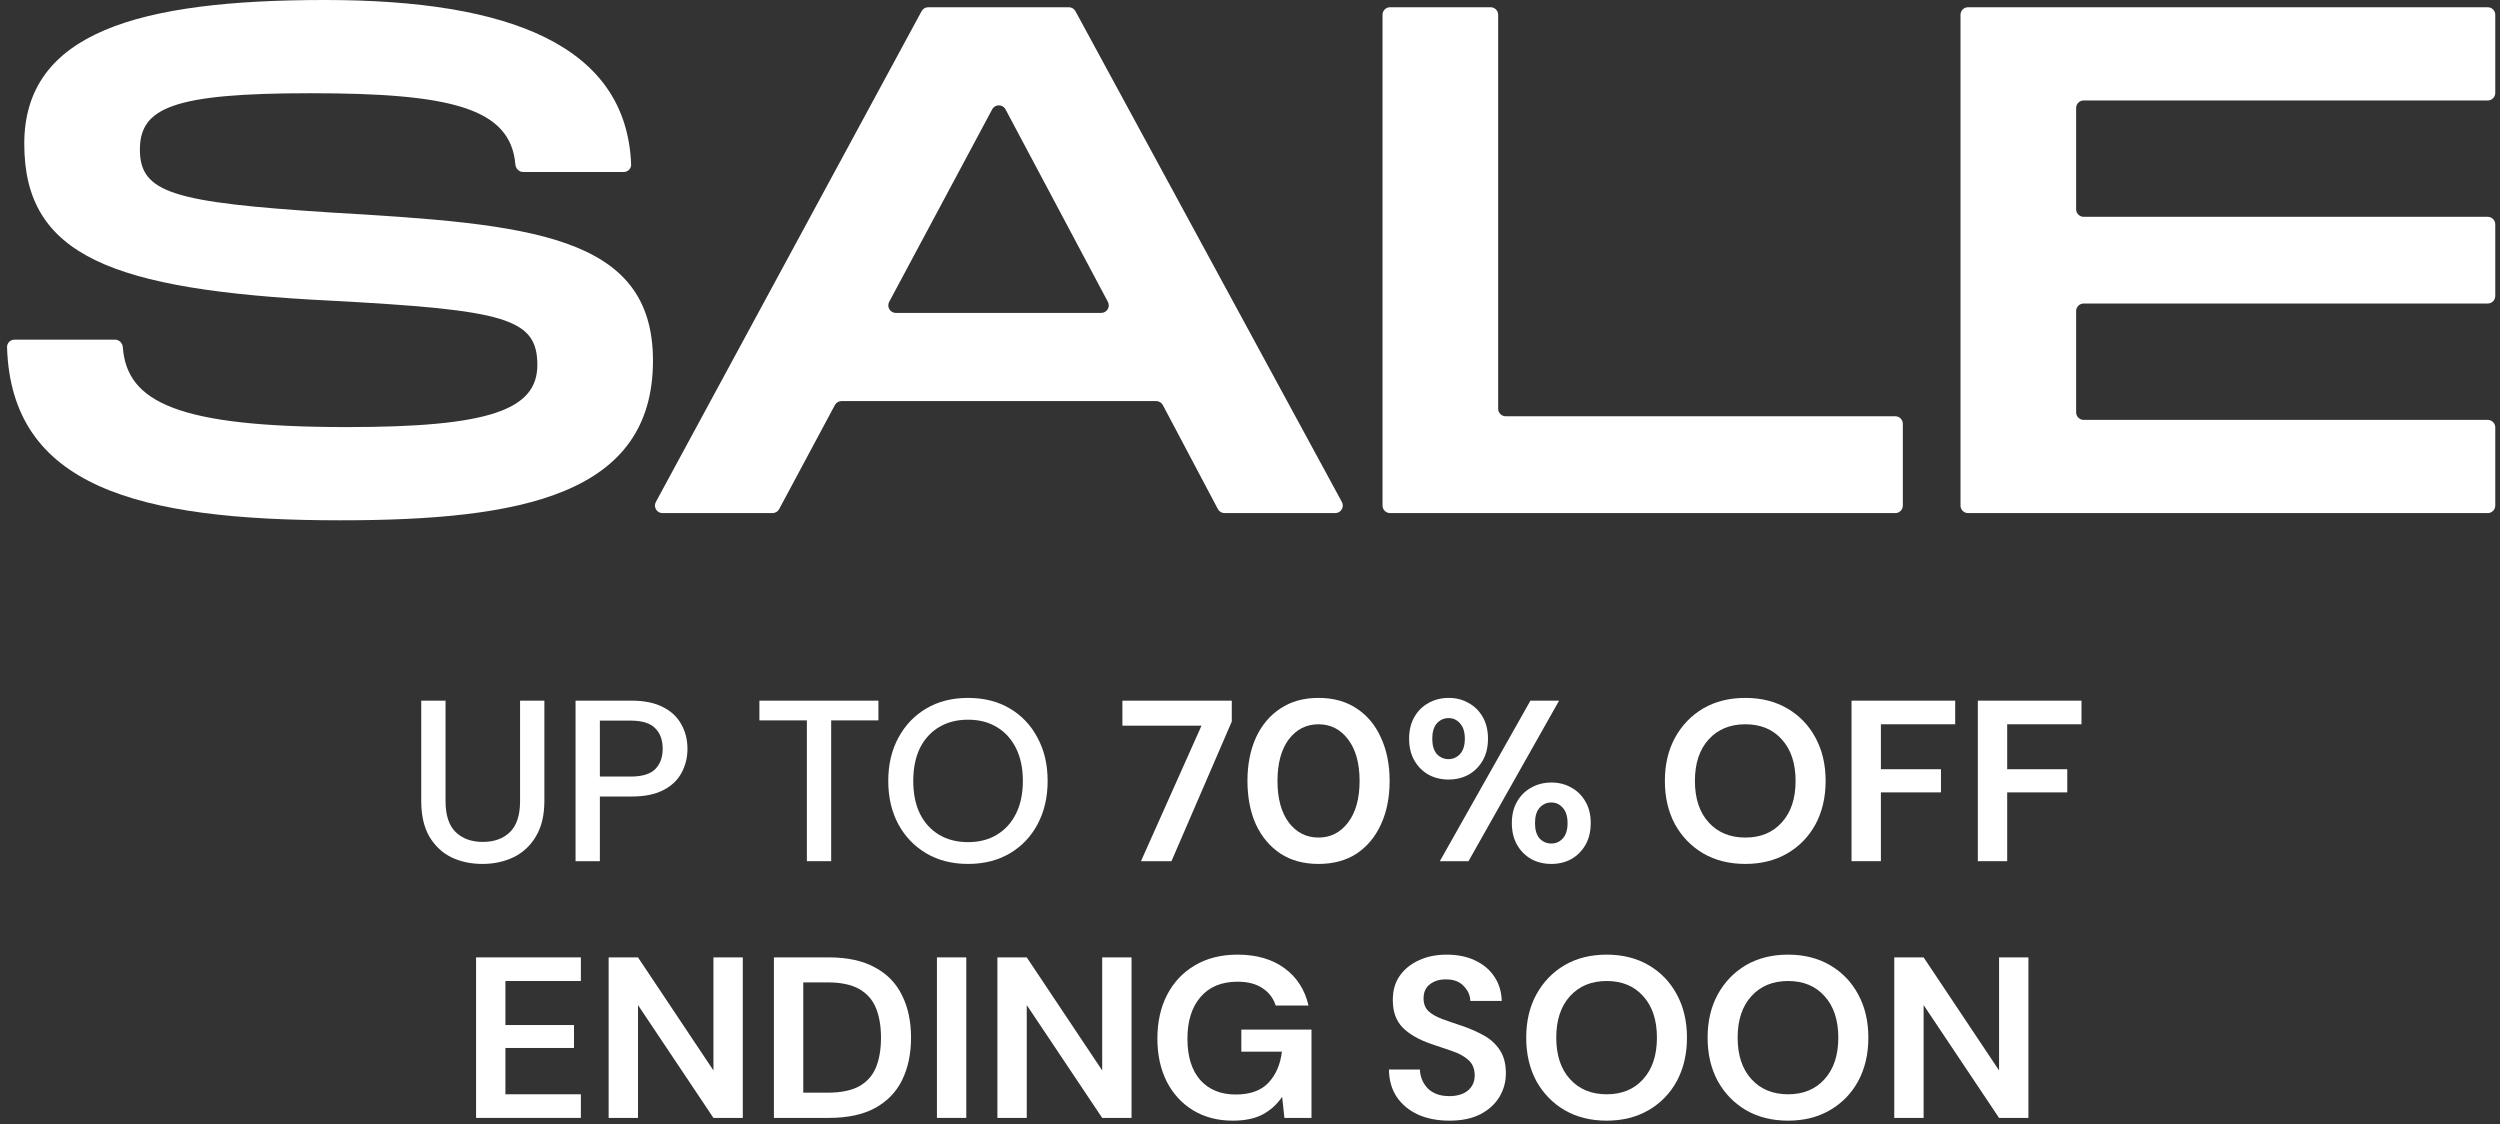 <svg width="1003" height="451" viewBox="0 0 1003 451" fill="none" xmlns="http://www.w3.org/2000/svg">
<rect x="0" y="0" width="1003" height="451" fill="#333333" stroke="none"/>
<path d="M1001.1 37.281C1001.1 38.952 999.741 40.307 998.071 40.307H835.965C834.293 40.307 832.94 41.662 832.94 43.333V83.959C832.94 85.63 834.293 86.985 835.965 86.985H998.071C999.741 86.985 1001.1 88.34 1001.1 90.011V118.75C1001.1 120.422 999.741 121.776 998.071 121.776H835.965C834.293 121.776 832.94 123.131 832.94 124.802V165.428C832.94 167.1 834.293 168.454 835.965 168.454H998.071C999.741 168.454 1001.1 169.809 1001.1 171.48V202.829C1001.1 204.5 999.741 205.855 998.071 205.855H789.577C787.905 205.855 786.552 204.5 786.552 202.829V5.932C786.552 4.261 787.905 2.906 789.577 2.906H998.071C999.741 2.906 1001.1 4.261 1001.1 5.932V37.281Z" fill="white"/>
<path d="M601.061 163.979C601.061 165.65 602.417 167.005 604.087 167.005H760.393C762.066 167.005 763.419 168.359 763.419 170.03V202.829C763.419 204.5 762.066 205.855 760.393 205.855H557.699C556.029 205.855 554.673 204.5 554.673 202.829V5.932C554.673 4.261 556.029 2.906 557.699 2.906H598.035C599.708 2.906 601.061 4.261 601.061 5.932V163.979Z" fill="white"/>
<path d="M491.287 205.855C490.167 205.855 489.137 205.235 488.614 204.244L466.543 162.527C466.02 161.536 464.989 160.916 463.87 160.916H337.617C336.5 160.916 335.475 161.53 334.95 162.514L312.595 204.257C312.069 205.241 311.044 205.855 309.927 205.855H265.793C263.5 205.855 262.04 203.404 263.132 201.388L369.738 4.492C370.266 3.515 371.288 2.906 372.397 2.906H428.809C429.921 2.906 430.94 3.514 431.468 4.489L538.356 201.385C539.45 203.402 537.992 205.855 535.697 205.855H491.287ZM356.743 121.092C355.665 123.107 357.124 125.545 359.411 125.545H441.809C444.093 125.545 445.555 123.114 444.482 121.099L403.412 43.865C402.276 41.728 399.214 41.724 398.072 43.858L356.743 121.092Z" fill="white"/>
<path d="M2.826 139.321C2.773 137.651 4.133 136.265 5.804 136.265H46.141C47.812 136.265 49.152 137.63 49.274 139.297C50.911 161.512 71.598 171.346 139.334 171.346C196.449 171.346 215.584 164.388 215.584 146.413C215.584 127.567 202.538 124.378 132.376 120.609C44.818 116.26 9.737 102.634 9.737 57.695C9.737 13.047 55.545 0 130.346 0C204.741 0 251.326 18.354 253.215 65.958C253.281 67.628 251.92 69.002 250.249 69.002H209.912C208.241 69.002 206.903 67.634 206.764 65.969C204.861 43.262 180.691 37.401 124.547 37.401C69.462 37.401 56.125 43.199 56.125 60.015C56.125 77.41 69.462 81.179 132.376 85.238C212.395 89.877 261.972 93.936 261.972 144.673C261.972 198.599 209.206 208.747 136.435 208.747C54.7 208.747 4.576 195.039 2.826 139.321Z" fill="white"/>
<path d="M193.564 346.608C188.964 346.608 184.793 345.719 181.052 343.94C177.372 342.1 174.428 339.309 172.22 335.568C170.073 331.827 169 327.073 169 321.308V281.104H178.752V321.4C178.752 327.043 180.101 331.183 182.8 333.82C185.499 336.457 189.148 337.776 193.748 337.776C198.287 337.776 201.905 336.457 204.604 333.82C207.303 331.183 208.652 327.043 208.652 321.4V281.104H218.404V321.308C218.404 327.073 217.269 331.827 215 335.568C212.792 339.309 209.787 342.1 205.984 343.94C202.243 345.719 198.103 346.608 193.564 346.608Z" fill="white"/>
<path d="M230.913 345.504V281.104H253.453C258.482 281.104 262.653 281.963 265.965 283.68C269.277 285.336 271.73 287.636 273.325 290.58C274.981 293.463 275.809 296.744 275.809 300.424C275.809 303.92 275.012 307.14 273.417 310.084C271.884 312.967 269.461 315.267 266.149 316.984C262.837 318.701 258.605 319.56 253.453 319.56H240.665V345.504H230.913ZM240.665 311.556H252.993C257.593 311.556 260.874 310.575 262.837 308.612C264.861 306.588 265.873 303.859 265.873 300.424C265.873 296.867 264.861 294.107 262.837 292.144C260.874 290.12 257.593 289.108 252.993 289.108H240.665V311.556Z" fill="white"/>
<path d="M323.716 345.504V289.016H304.672V281.104H352.42V289.016H333.468V345.504H323.716Z" fill="white"/>
<path d="M388.387 346.608C382.008 346.608 376.427 345.197 371.643 342.376C366.859 339.555 363.118 335.66 360.419 330.692C357.72 325.663 356.371 319.867 356.371 313.304C356.371 306.741 357.72 300.976 360.419 296.008C363.118 290.979 366.859 287.053 371.643 284.232C376.427 281.411 382.008 280 388.387 280C394.766 280 400.347 281.411 405.131 284.232C409.915 287.053 413.626 290.979 416.263 296.008C418.962 300.976 420.311 306.741 420.311 313.304C420.311 319.867 418.962 325.663 416.263 330.692C413.626 335.66 409.915 339.555 405.131 342.376C400.347 345.197 394.766 346.608 388.387 346.608ZM388.387 337.868C392.803 337.868 396.636 336.887 399.887 334.924C403.199 332.961 405.775 330.14 407.615 326.46C409.455 322.78 410.375 318.395 410.375 313.304C410.375 308.213 409.455 303.828 407.615 300.148C405.775 296.468 403.199 293.647 399.887 291.684C396.636 289.721 392.803 288.74 388.387 288.74C383.971 288.74 380.107 289.721 376.795 291.684C373.483 293.647 370.907 296.468 369.067 300.148C367.288 303.828 366.399 308.213 366.399 313.304C366.399 318.395 367.288 322.78 369.067 326.46C370.907 330.14 373.483 332.961 376.795 334.924C380.107 336.887 383.971 337.868 388.387 337.868Z" fill="white"/>
<path d="M457.759 345.504L482.047 291.132H450.307V281.104H494.191V289.476L469.995 345.504H457.759Z" fill="white"/>
<path d="M528.998 346.608C523.049 346.608 517.958 345.228 513.726 342.468C509.494 339.647 506.213 335.752 503.882 330.784C501.613 325.755 500.478 319.928 500.478 313.304C500.478 306.741 501.613 300.945 503.882 295.916C506.213 290.887 509.494 286.992 513.726 284.232C517.958 281.411 523.049 280 528.998 280C534.948 280 540.038 281.411 544.27 284.232C548.502 286.992 551.753 290.887 554.022 295.916C556.353 300.945 557.518 306.741 557.518 313.304C557.518 319.928 556.353 325.755 554.022 330.784C551.753 335.752 548.502 339.647 544.27 342.468C540.038 345.228 534.948 346.608 528.998 346.608ZM528.998 336.028C533.844 336.028 537.799 334.004 540.866 329.956C543.933 325.908 545.466 320.357 545.466 313.304C545.466 306.251 543.933 300.7 540.866 296.652C537.799 292.604 533.844 290.58 528.998 290.58C524.091 290.58 520.105 292.604 517.038 296.652C514.033 300.7 512.53 306.251 512.53 313.304C512.53 320.357 514.033 325.908 517.038 329.956C520.105 334.004 524.091 336.028 528.998 336.028Z" fill="white"/>
<path d="M581.159 312.752C578.215 312.752 575.547 312.108 573.155 310.82C570.763 309.471 568.861 307.569 567.451 305.116C566.04 302.663 565.335 299.749 565.335 296.376C565.335 293.003 566.04 290.089 567.451 287.636C568.861 285.183 570.763 283.312 573.155 282.024C575.547 280.675 578.245 280 581.251 280C584.195 280 586.832 280.675 589.163 282.024C591.555 283.312 593.456 285.183 594.867 287.636C596.277 290.089 596.983 293.003 596.983 296.376C596.983 299.749 596.277 302.663 594.867 305.116C593.456 307.569 591.555 309.471 589.163 310.82C586.771 312.108 584.103 312.752 581.159 312.752ZM577.663 345.504L614.003 281.104H625.503L589.163 345.504H577.663ZM581.159 304.564C582.937 304.564 584.471 303.889 585.759 302.54C587.047 301.129 587.691 299.075 587.691 296.376C587.691 293.677 587.047 291.623 585.759 290.212C584.532 288.801 582.999 288.096 581.159 288.096C579.319 288.096 577.755 288.801 576.467 290.212C575.24 291.623 574.627 293.677 574.627 296.376C574.627 299.075 575.24 301.129 576.467 302.54C577.755 303.889 579.319 304.564 581.159 304.564ZM622.375 346.608C619.431 346.608 616.763 345.964 614.371 344.676C611.979 343.327 610.077 341.425 608.667 338.972C607.256 336.519 606.551 333.605 606.551 330.232C606.551 326.859 607.256 323.976 608.667 321.584C610.077 319.131 611.979 317.26 614.371 315.972C616.763 314.623 619.461 313.948 622.467 313.948C625.411 313.948 628.048 314.623 630.379 315.972C632.771 317.26 634.672 319.131 636.083 321.584C637.493 323.976 638.199 326.859 638.199 330.232C638.199 333.605 637.493 336.519 636.083 338.972C634.672 341.425 632.771 343.327 630.379 344.676C628.048 345.964 625.38 346.608 622.375 346.608ZM622.375 338.42C624.215 338.42 625.748 337.745 626.975 336.396C628.263 334.985 628.907 332.931 628.907 330.232C628.907 327.533 628.263 325.479 626.975 324.068C625.748 322.657 624.215 321.952 622.375 321.952C620.535 321.952 618.971 322.657 617.683 324.068C616.456 325.479 615.843 327.533 615.843 330.232C615.843 332.931 616.456 334.985 617.683 336.396C618.971 337.745 620.535 338.42 622.375 338.42Z" fill="white"/>
<path d="M700.239 346.608C693.799 346.608 688.156 345.197 683.311 342.376C678.527 339.555 674.755 335.66 671.995 330.692C669.296 325.663 667.947 319.867 667.947 313.304C667.947 306.741 669.296 300.976 671.995 296.008C674.755 290.979 678.527 287.053 683.311 284.232C688.156 281.411 693.799 280 700.239 280C706.618 280 712.23 281.411 717.075 284.232C721.92 287.053 725.692 290.979 728.391 296.008C731.09 300.976 732.439 306.741 732.439 313.304C732.439 319.867 731.09 325.663 728.391 330.692C725.692 335.66 721.92 339.555 717.075 342.376C712.23 345.197 706.618 346.608 700.239 346.608ZM700.239 336.028C706.372 336.028 711.248 334.004 714.867 329.956C718.547 325.908 720.387 320.357 720.387 313.304C720.387 306.251 718.547 300.7 714.867 296.652C711.248 292.604 706.372 290.58 700.239 290.58C694.106 290.58 689.199 292.604 685.519 296.652C681.839 300.7 679.999 306.251 679.999 313.304C679.999 320.357 681.839 325.908 685.519 329.956C689.199 334.004 694.106 336.028 700.239 336.028Z" fill="white"/>
<path d="M742.836 345.504V281.104H784.42V290.58H754.612V308.612H778.716V317.904H754.612V345.504H742.836Z" fill="white"/>
<path d="M793.508 345.504V281.104H835.092V290.58H805.284V308.612H829.388V317.904H805.284V345.504H793.508Z" fill="white"/>
<path d="M191 448.504V384.104H233.044V393.58H202.776V411.244H230.284V420.444H202.776V439.028H233.044V448.504H191Z" fill="white"/>
<path d="M244.188 448.504V384.104H255.964L286.232 429.46V384.104H298.008V448.504H286.232L255.964 403.24V448.504H244.188Z" fill="white"/>
<path d="M310.492 448.504V384.104H332.48C340.024 384.104 346.219 385.453 351.064 388.152C355.971 390.789 359.59 394.531 361.92 399.376C364.312 404.16 365.508 409.803 365.508 416.304C365.508 422.805 364.312 428.479 361.92 433.324C359.59 438.108 355.971 441.849 351.064 444.548C346.219 447.185 340.024 448.504 332.48 448.504H310.492ZM322.268 438.384H331.928C337.326 438.384 341.588 437.525 344.716 435.808C347.844 434.029 350.083 431.515 351.432 428.264C352.782 424.952 353.456 420.965 353.456 416.304C353.456 411.704 352.782 407.748 351.432 404.436C350.083 401.124 347.844 398.579 344.716 396.8C341.588 395.021 337.326 394.132 331.928 394.132H322.268V438.384Z" fill="white"/>
<path d="M375.898 448.504V384.104H387.674V448.504H375.898Z" fill="white"/>
<path d="M400.156 448.504V384.104H411.932L442.2 429.46V384.104H453.976V448.504H442.2L411.932 403.24V448.504H400.156Z" fill="white"/>
<path d="M494.613 449.608C488.541 449.608 483.236 448.228 478.697 445.468C474.158 442.708 470.632 438.875 468.117 433.968C465.602 429 464.345 423.235 464.345 416.672C464.345 410.048 465.633 404.221 468.209 399.192C470.846 394.101 474.557 390.145 479.341 387.324C484.186 384.441 489.921 383 496.545 383C504.089 383 510.345 384.809 515.313 388.428C520.281 392.047 523.501 397.045 524.973 403.424H511.817C510.836 400.419 509.057 398.088 506.481 396.432C503.905 394.715 500.593 393.856 496.545 393.856C490.105 393.856 485.137 395.911 481.641 400.02C478.145 404.068 476.397 409.649 476.397 416.764C476.397 423.879 478.114 429.399 481.549 433.324C485.045 437.188 489.768 439.12 495.717 439.12C501.544 439.12 505.929 437.556 508.873 434.428C511.878 431.239 513.688 427.068 514.301 421.916H498.017V413.084H526.169V448.504H515.313L514.393 440.04C512.308 443.107 509.701 445.468 506.573 447.124C503.445 448.78 499.458 449.608 494.613 449.608Z" fill="white"/>
<path d="M581.527 449.608C576.804 449.608 572.634 448.811 569.015 447.216C565.396 445.56 562.544 443.229 560.459 440.224C558.374 437.157 557.3 433.447 557.239 429.092H569.659C569.782 432.097 570.855 434.643 572.879 436.728C574.964 438.752 577.816 439.764 581.435 439.764C584.563 439.764 587.047 439.028 588.887 437.556C590.727 436.023 591.647 433.999 591.647 431.484C591.647 428.847 590.819 426.792 589.163 425.32C587.568 423.848 585.422 422.652 582.723 421.732C580.024 420.812 577.142 419.831 574.075 418.788C569.107 417.071 565.304 414.863 562.667 412.164C560.091 409.465 558.803 405.877 558.803 401.4C558.742 397.597 559.631 394.347 561.471 391.648C563.372 388.888 565.948 386.772 569.199 385.3C572.45 383.767 576.191 383 580.423 383C584.716 383 588.488 383.767 591.739 385.3C595.051 386.833 597.627 388.98 599.467 391.74C601.368 394.5 602.38 397.781 602.503 401.584H589.899C589.838 399.315 588.948 397.321 587.231 395.604C585.575 393.825 583.244 392.936 580.239 392.936C577.663 392.875 575.486 393.519 573.707 394.868C571.99 396.156 571.131 398.057 571.131 400.572C571.131 402.719 571.806 404.436 573.155 405.724C574.504 406.951 576.344 407.993 578.675 408.852C581.006 409.711 583.674 410.631 586.679 411.612C589.868 412.716 592.782 414.004 595.419 415.476C598.056 416.948 600.172 418.911 601.767 421.364C603.362 423.756 604.159 426.853 604.159 430.656C604.159 434.029 603.3 437.157 601.583 440.04C599.866 442.923 597.32 445.253 593.947 447.032C590.574 448.749 586.434 449.608 581.527 449.608Z" fill="white"/>
<path d="M644.61 449.608C638.17 449.608 632.527 448.197 627.682 445.376C622.898 442.555 619.126 438.66 616.366 433.692C613.667 428.663 612.318 422.867 612.318 416.304C612.318 409.741 613.667 403.976 616.366 399.008C619.126 393.979 622.898 390.053 627.682 387.232C632.527 384.411 638.17 383 644.61 383C650.988 383 656.6 384.411 661.446 387.232C666.291 390.053 670.063 393.979 672.762 399.008C675.46 403.976 676.81 409.741 676.81 416.304C676.81 422.867 675.46 428.663 672.762 433.692C670.063 438.66 666.291 442.555 661.446 445.376C656.6 448.197 650.988 449.608 644.61 449.608ZM644.61 439.028C650.743 439.028 655.619 437.004 659.238 432.956C662.918 428.908 664.758 423.357 664.758 416.304C664.758 409.251 662.918 403.7 659.238 399.652C655.619 395.604 650.743 393.58 644.61 393.58C638.476 393.58 633.57 395.604 629.89 399.652C626.21 403.7 624.37 409.251 624.37 416.304C624.37 423.357 626.21 428.908 629.89 432.956C633.57 437.004 638.476 439.028 644.61 439.028Z" fill="white"/>
<path d="M717.383 449.608C710.943 449.608 705.3 448.197 700.455 445.376C695.671 442.555 691.899 438.66 689.139 433.692C686.44 428.663 685.091 422.867 685.091 416.304C685.091 409.741 686.44 403.976 689.139 399.008C691.899 393.979 695.671 390.053 700.455 387.232C705.3 384.411 710.943 383 717.383 383C723.762 383 729.374 384.411 734.219 387.232C739.064 390.053 742.836 393.979 745.535 399.008C748.234 403.976 749.583 409.741 749.583 416.304C749.583 422.867 748.234 428.663 745.535 433.692C742.836 438.66 739.064 442.555 734.219 445.376C729.374 448.197 723.762 449.608 717.383 449.608ZM717.383 439.028C723.516 439.028 728.392 437.004 732.011 432.956C735.691 428.908 737.531 423.357 737.531 416.304C737.531 409.251 735.691 403.7 732.011 399.652C728.392 395.604 723.516 393.58 717.383 393.58C711.25 393.58 706.343 395.604 702.663 399.652C698.983 403.7 697.143 409.251 697.143 416.304C697.143 423.357 698.983 428.908 702.663 432.956C706.343 437.004 711.25 439.028 717.383 439.028Z" fill="white"/>
<path d="M759.98 448.504V384.104H771.756L802.024 429.46V384.104H813.8V448.504H802.024L771.756 403.24V448.504H759.98Z" fill="white"/>
</svg>
